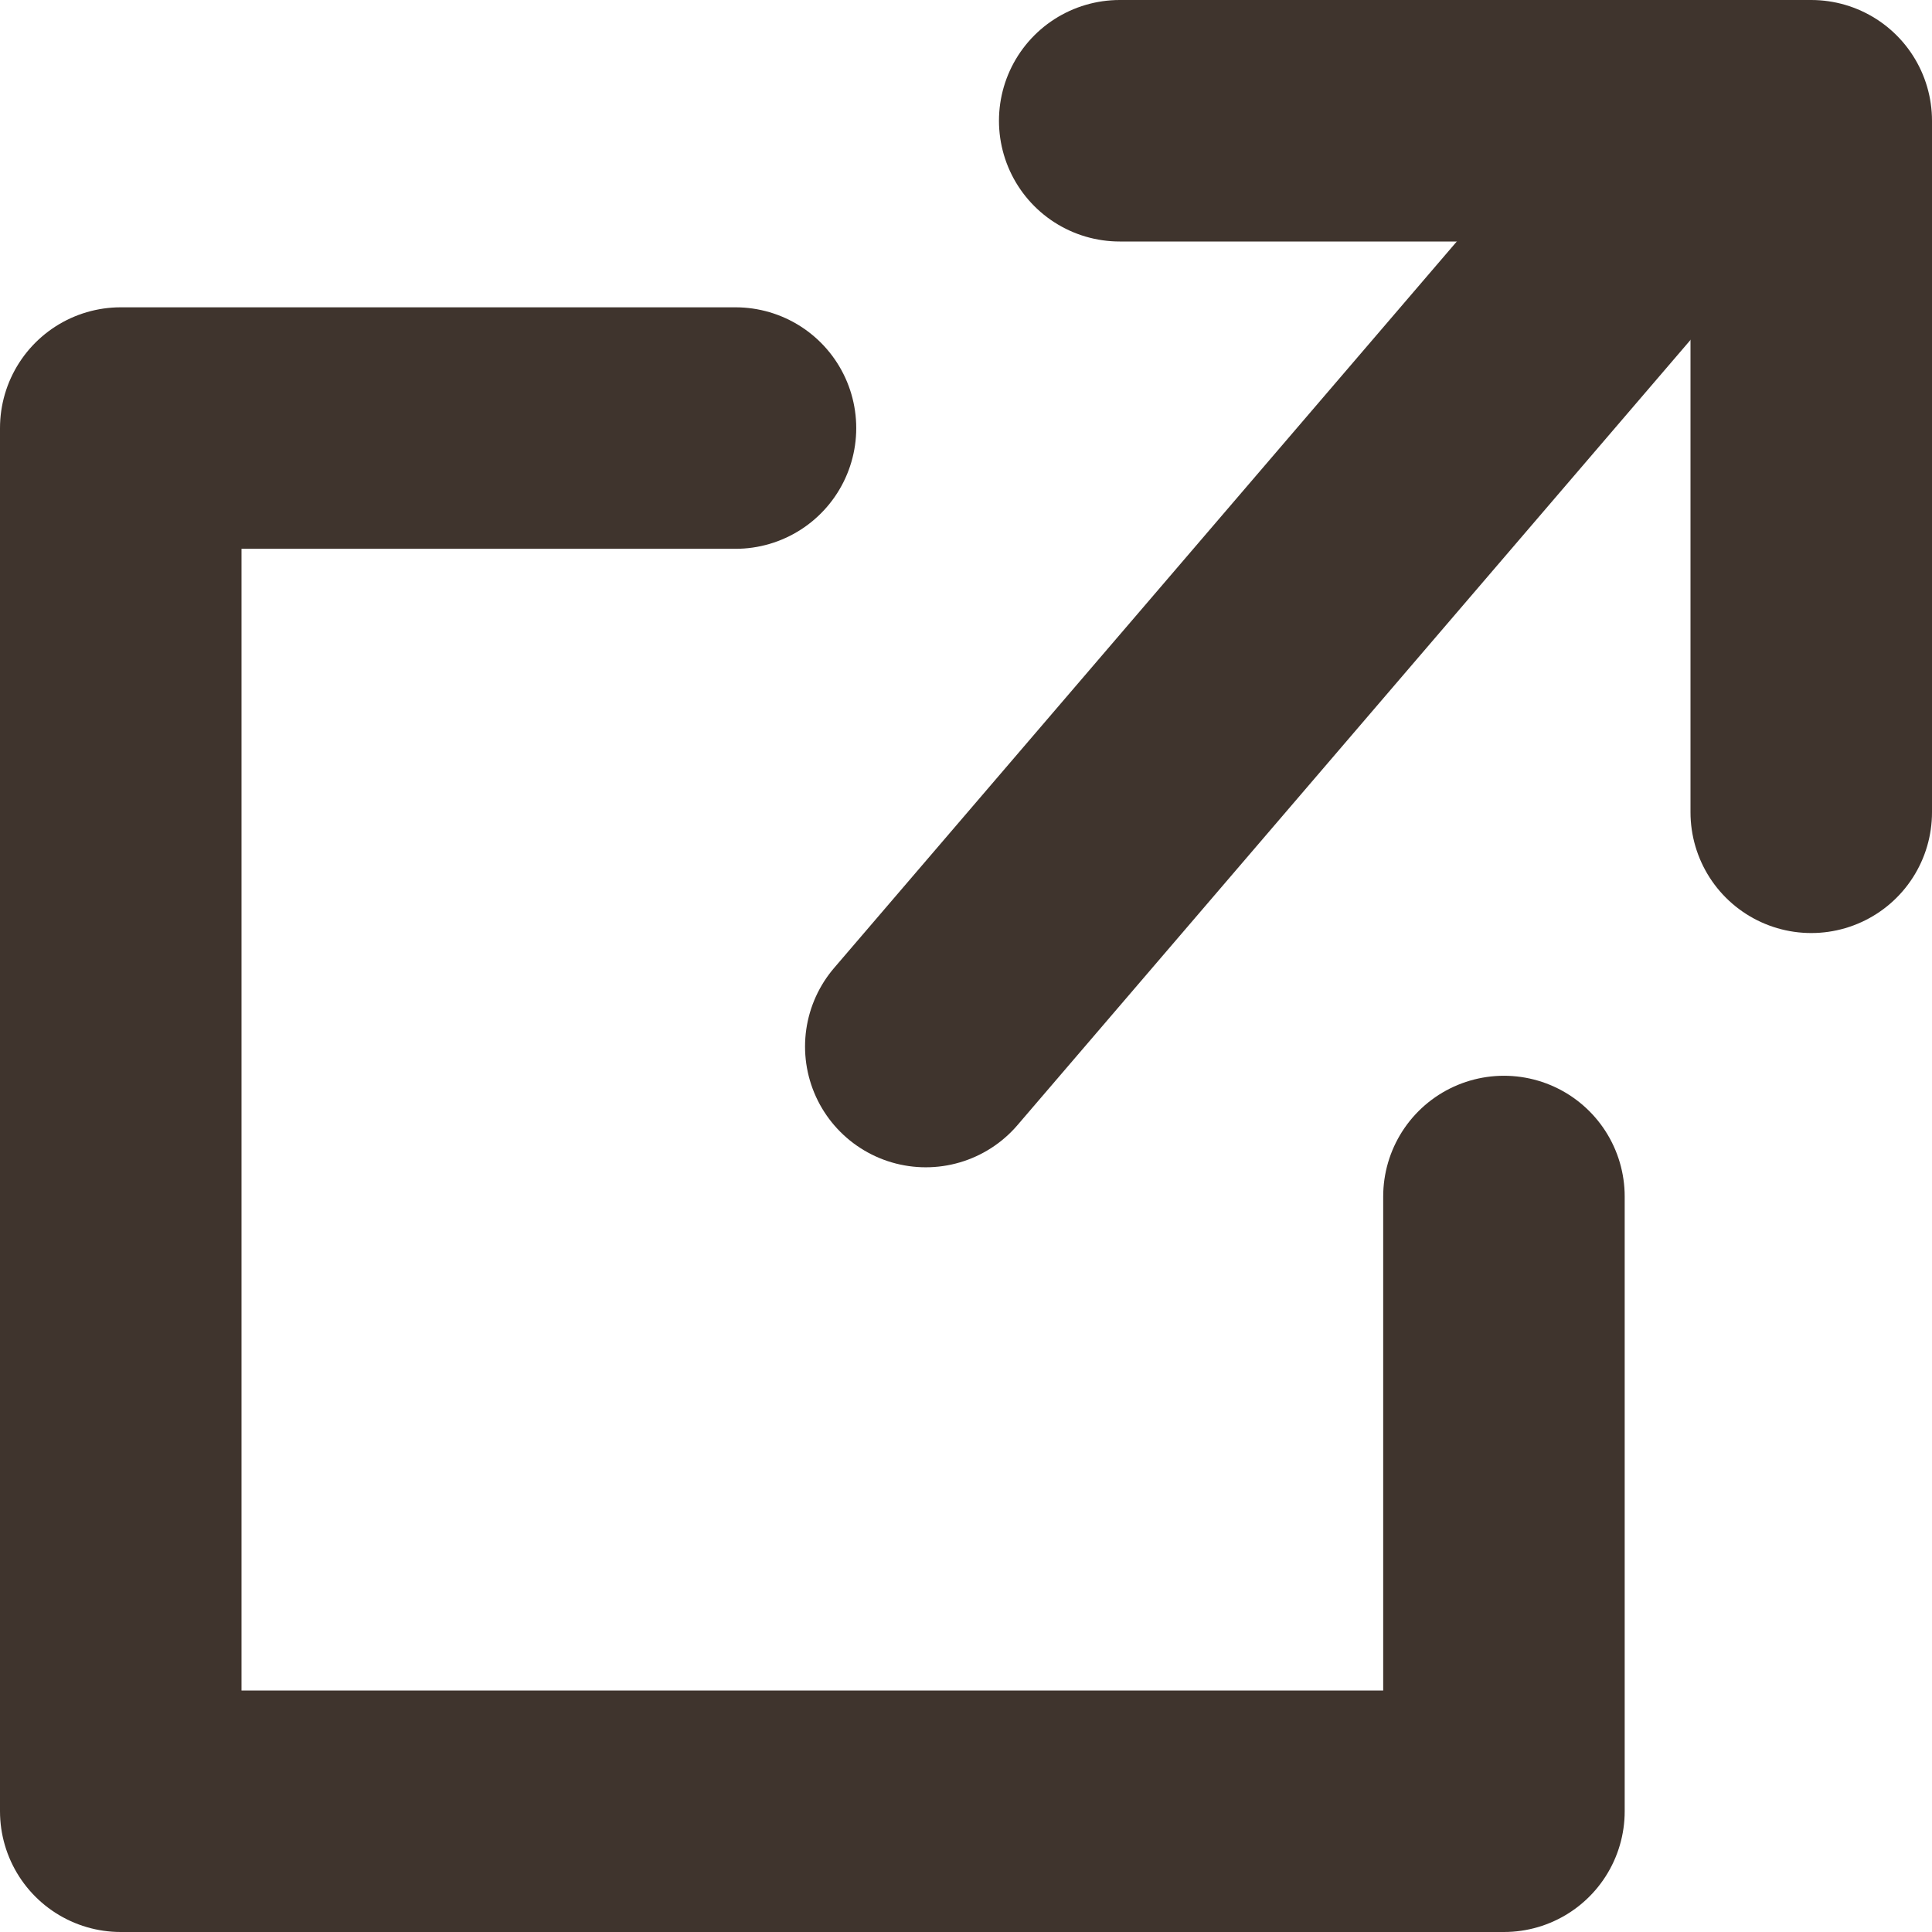 <svg xmlns="http://www.w3.org/2000/svg" width="16" height="16" viewBox="0 0 16 16">
  <g id="linkicon" transform="translate(-2241 -5095)">
    <path id="パス_109470" data-name="パス 109470" d="M27,12h5.727v5.727" transform="translate(2223.273 5084)" fill="none" stroke="#3f342d" stroke-linecap="round" stroke-linejoin="round" stroke-width="2"/>
    <path id="パス_109471" data-name="パス 109471" d="M25.455,22.364v5.091H14V16h5.091" transform="translate(2228 5082.545)" fill="none" stroke="#3f342d" stroke-linecap="round" stroke-linejoin="round" stroke-width="2"/>
    <line id="線_76" data-name="線 76" y1="7" x2="6" transform="translate(2248.667 5096.667)" fill="none" stroke="#3f342d" stroke-linecap="round" stroke-linejoin="round" stroke-width="2"/>
  </g>
</svg>
